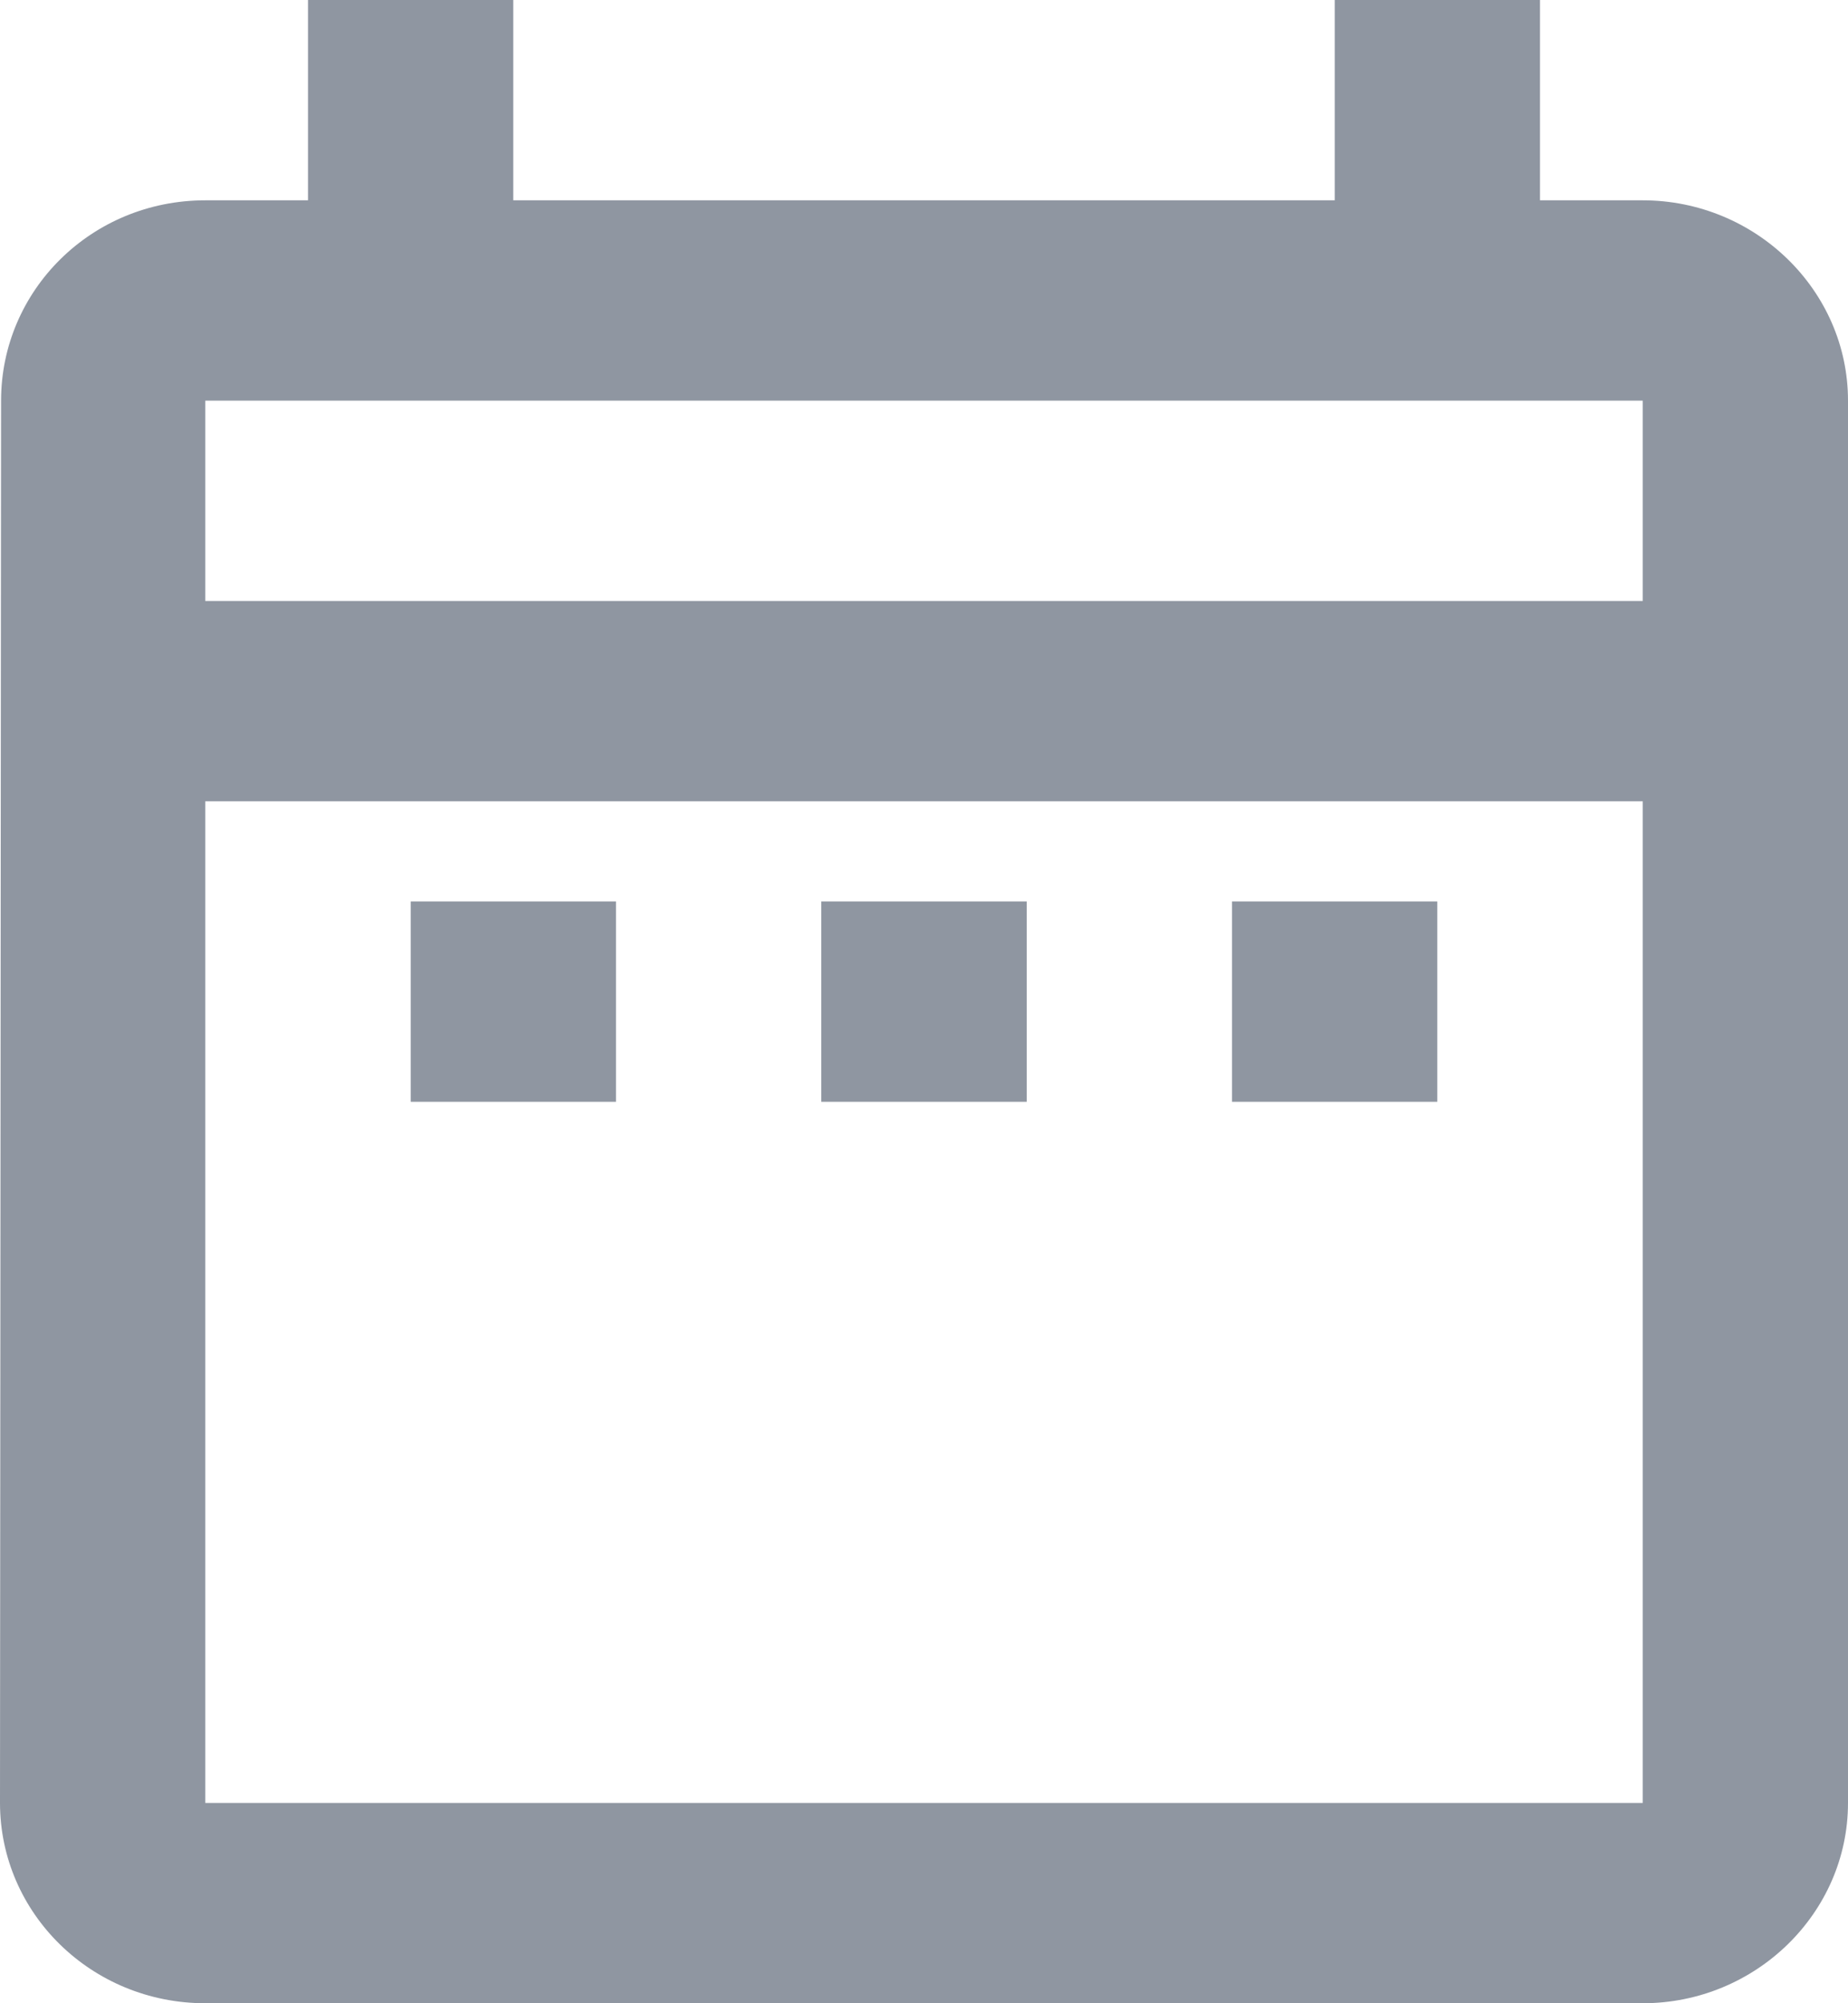 <svg width="12" height="13" viewBox="0 0 12 13" fill="none" xmlns="http://www.w3.org/2000/svg">
<path d="M2.667 5.85H4V7.15H2.667V5.85ZM12 2.6V11.7C12 12.415 11.4 13 10.667 13H1.333C0.593 13 0 12.415 0 11.7L0.007 2.6C0.007 1.885 0.593 1.3 1.333 1.3H2V0H3.333V1.3H8.667V0H10V1.3H10.667C11.4 1.3 12 1.885 12 2.6ZM1.333 3.9H10.667V2.6H1.333V3.9ZM10.667 11.7V5.2H1.333V11.7H10.667ZM8 7.15H9.333V5.85H8V7.15ZM5.333 7.15H6.667V5.85H5.333V7.15Z" fill="#8F96A1"/>
</svg>
